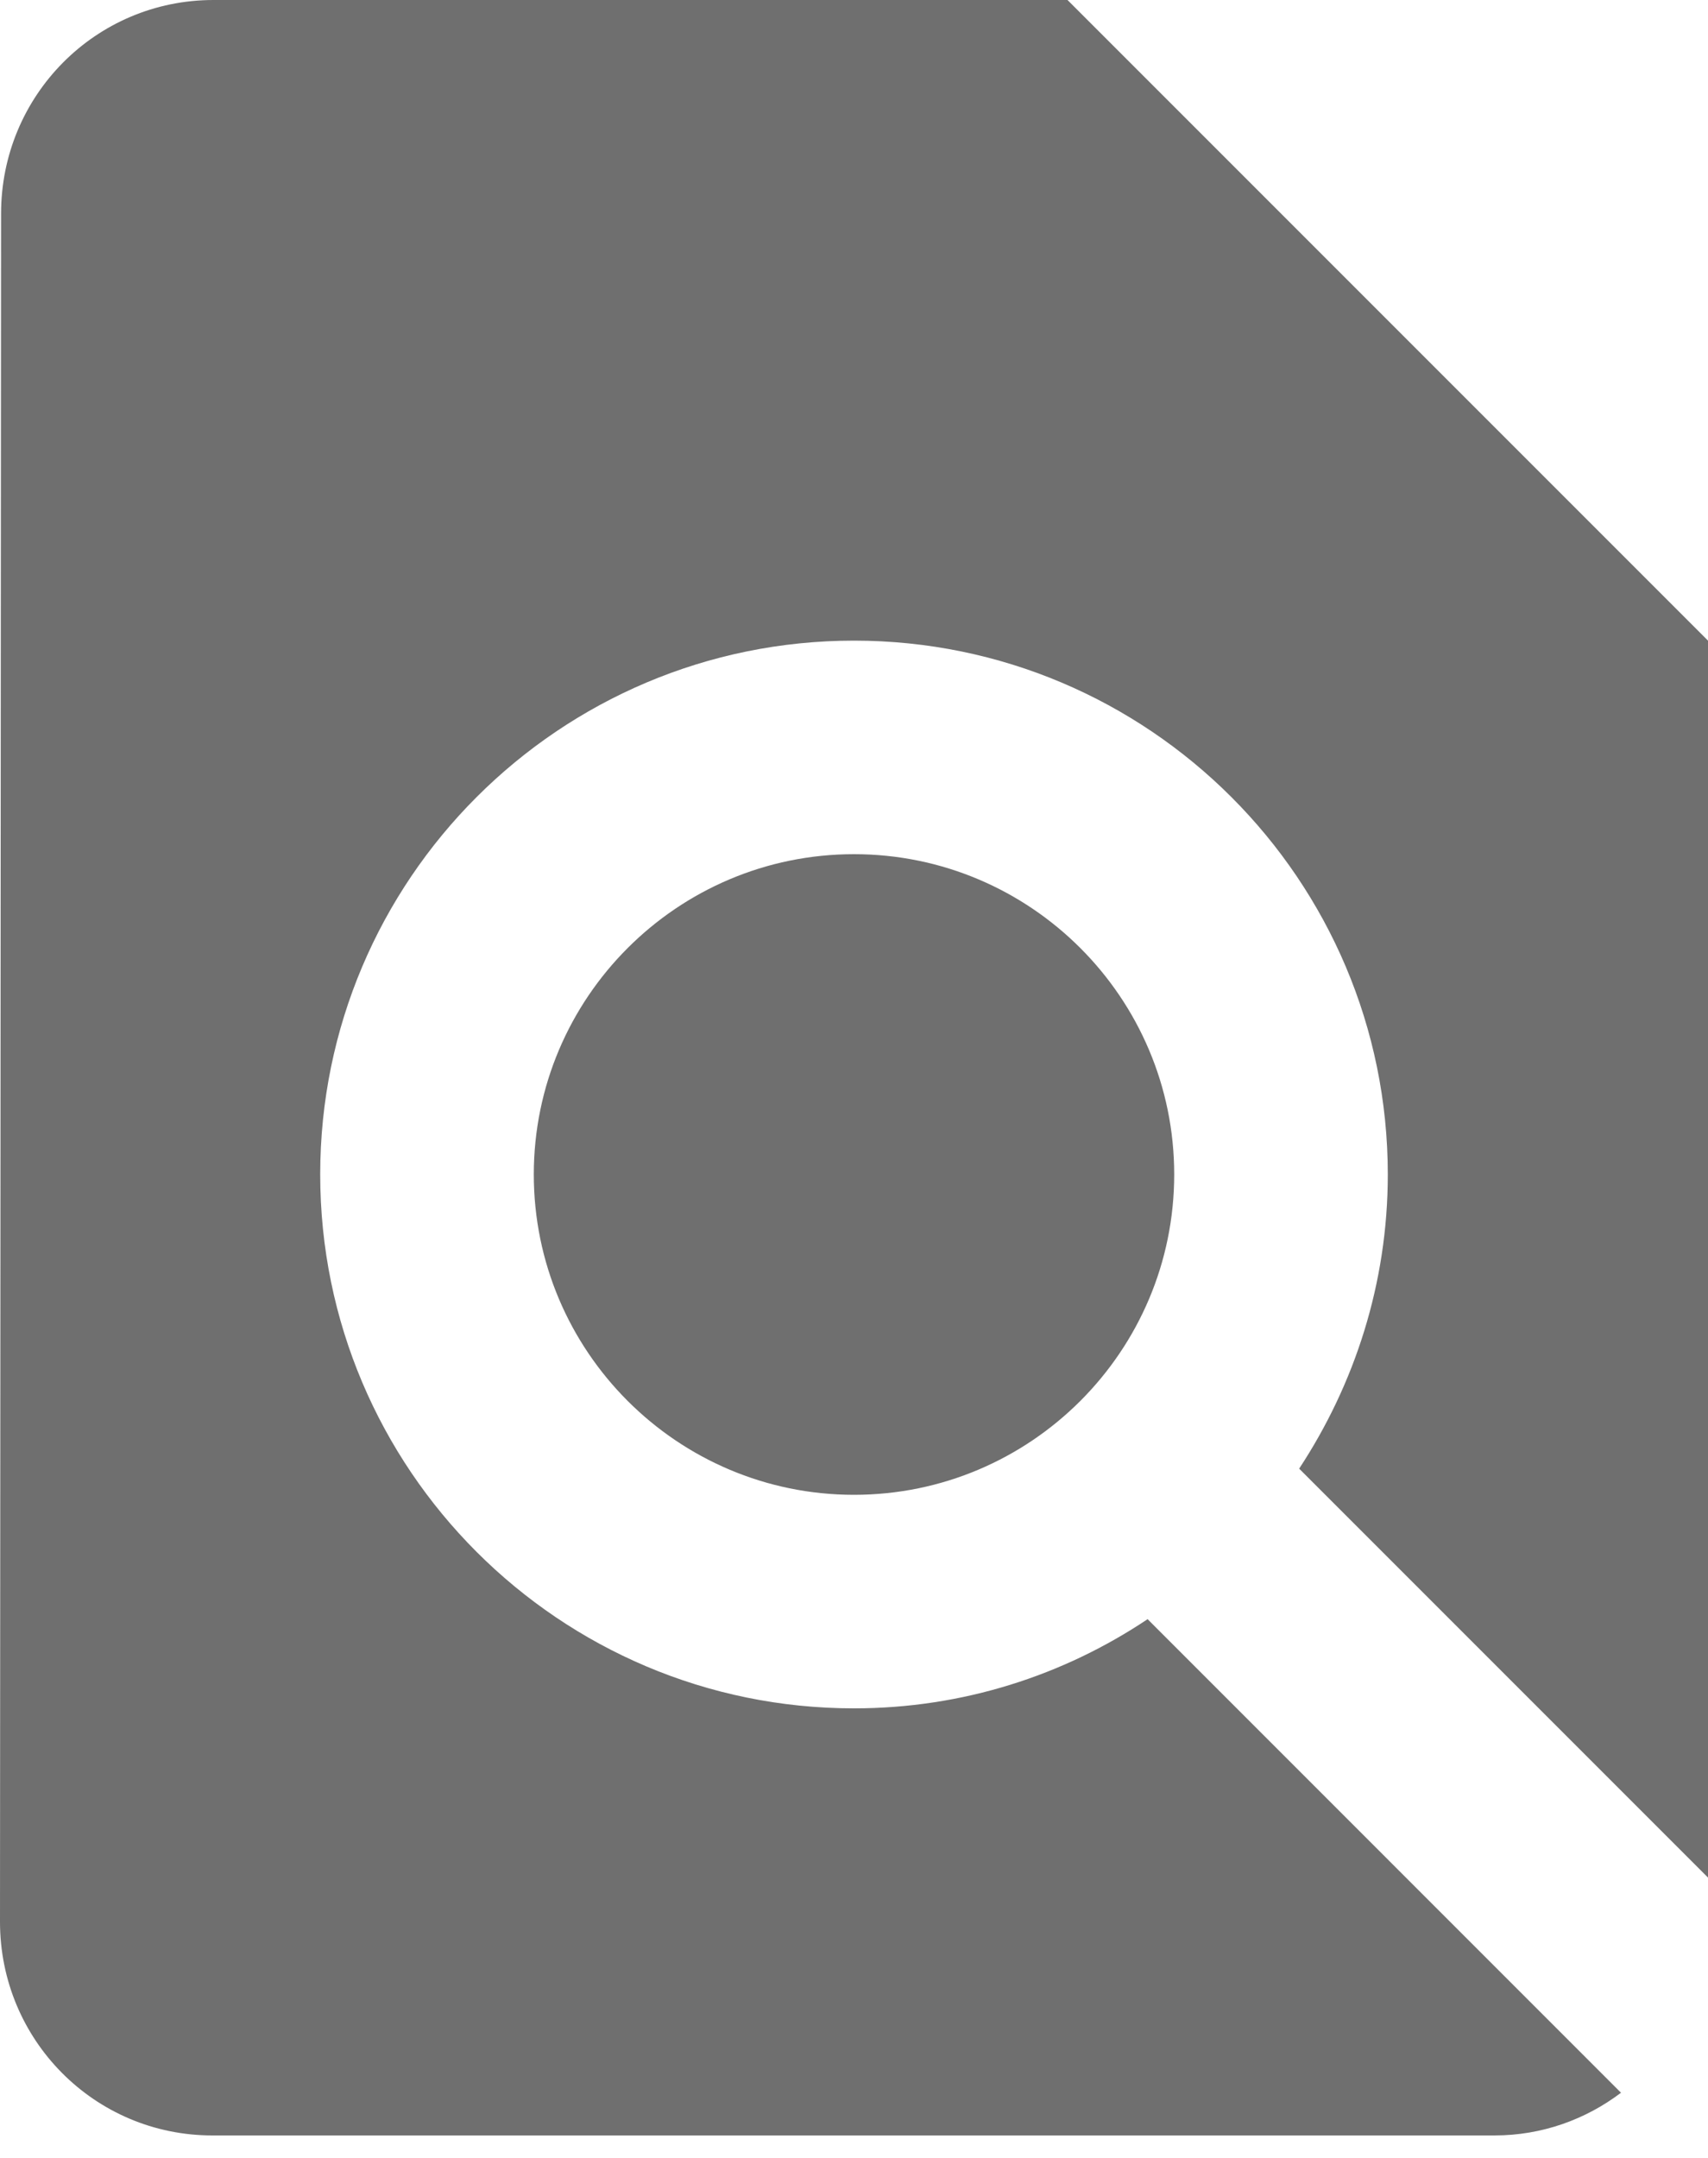 <?xml version="1.0" encoding="UTF-8"?>
<svg width="19px" height="24px" viewBox="0 0 19 24" version="1.1" xmlns="http://www.w3.org/2000/svg" xmlns:xlink="http://www.w3.org/1999/xlink">
    <!-- Generator: Sketch 59.1 (86144) - https://sketch.com -->
    <title>Group 7</title>
    <desc>Created with Sketch.</desc>
    <g id="Page-1" stroke="none" stroke-width="1" fill="none" fill-rule="evenodd">
        <g id="ventana-principal" transform="translate(-657, -459)">
            <g id="Group-7" transform="translate(653, 458)">
                <rect id="Rectangle-Copy-13" x="0" y="0" width="26" height="26"></rect>
                <path d="M23,21.882 L23,8.125 L15.875,1 L6.375,1 C5.063,1 4.012,2.063 4.012,3.375 L4,22.375 C4,23.687 5.051,24.75 6.363,24.75 L20.625,24.75 C21.153,24.75 21.64,24.572 22.032,24.275 L16.766,19.008 C15.833,19.632 14.711,20 13.5,20 C10.223,20 7.562,17.34 7.562,14.062 C7.562,10.785 10.223,8.125 13.5,8.125 C16.777,8.125 19.438,10.785 19.438,14.062 C19.438,15.274 19.069,16.396 18.452,17.334 L23,21.882 Z M9.938,14.062 C9.938,16.028 11.535,17.625 13.5,17.625 C15.465,17.625 17.062,16.028 17.062,14.062 C17.062,12.097 15.465,10.5 13.5,10.5 C11.535,10.5 9.938,12.097 9.938,14.062 Z" id="Shape-Copy" fill="#6F6F6F" fill-rule="nonzero"></path>
            </g>
        </g>
    </g>
</svg>